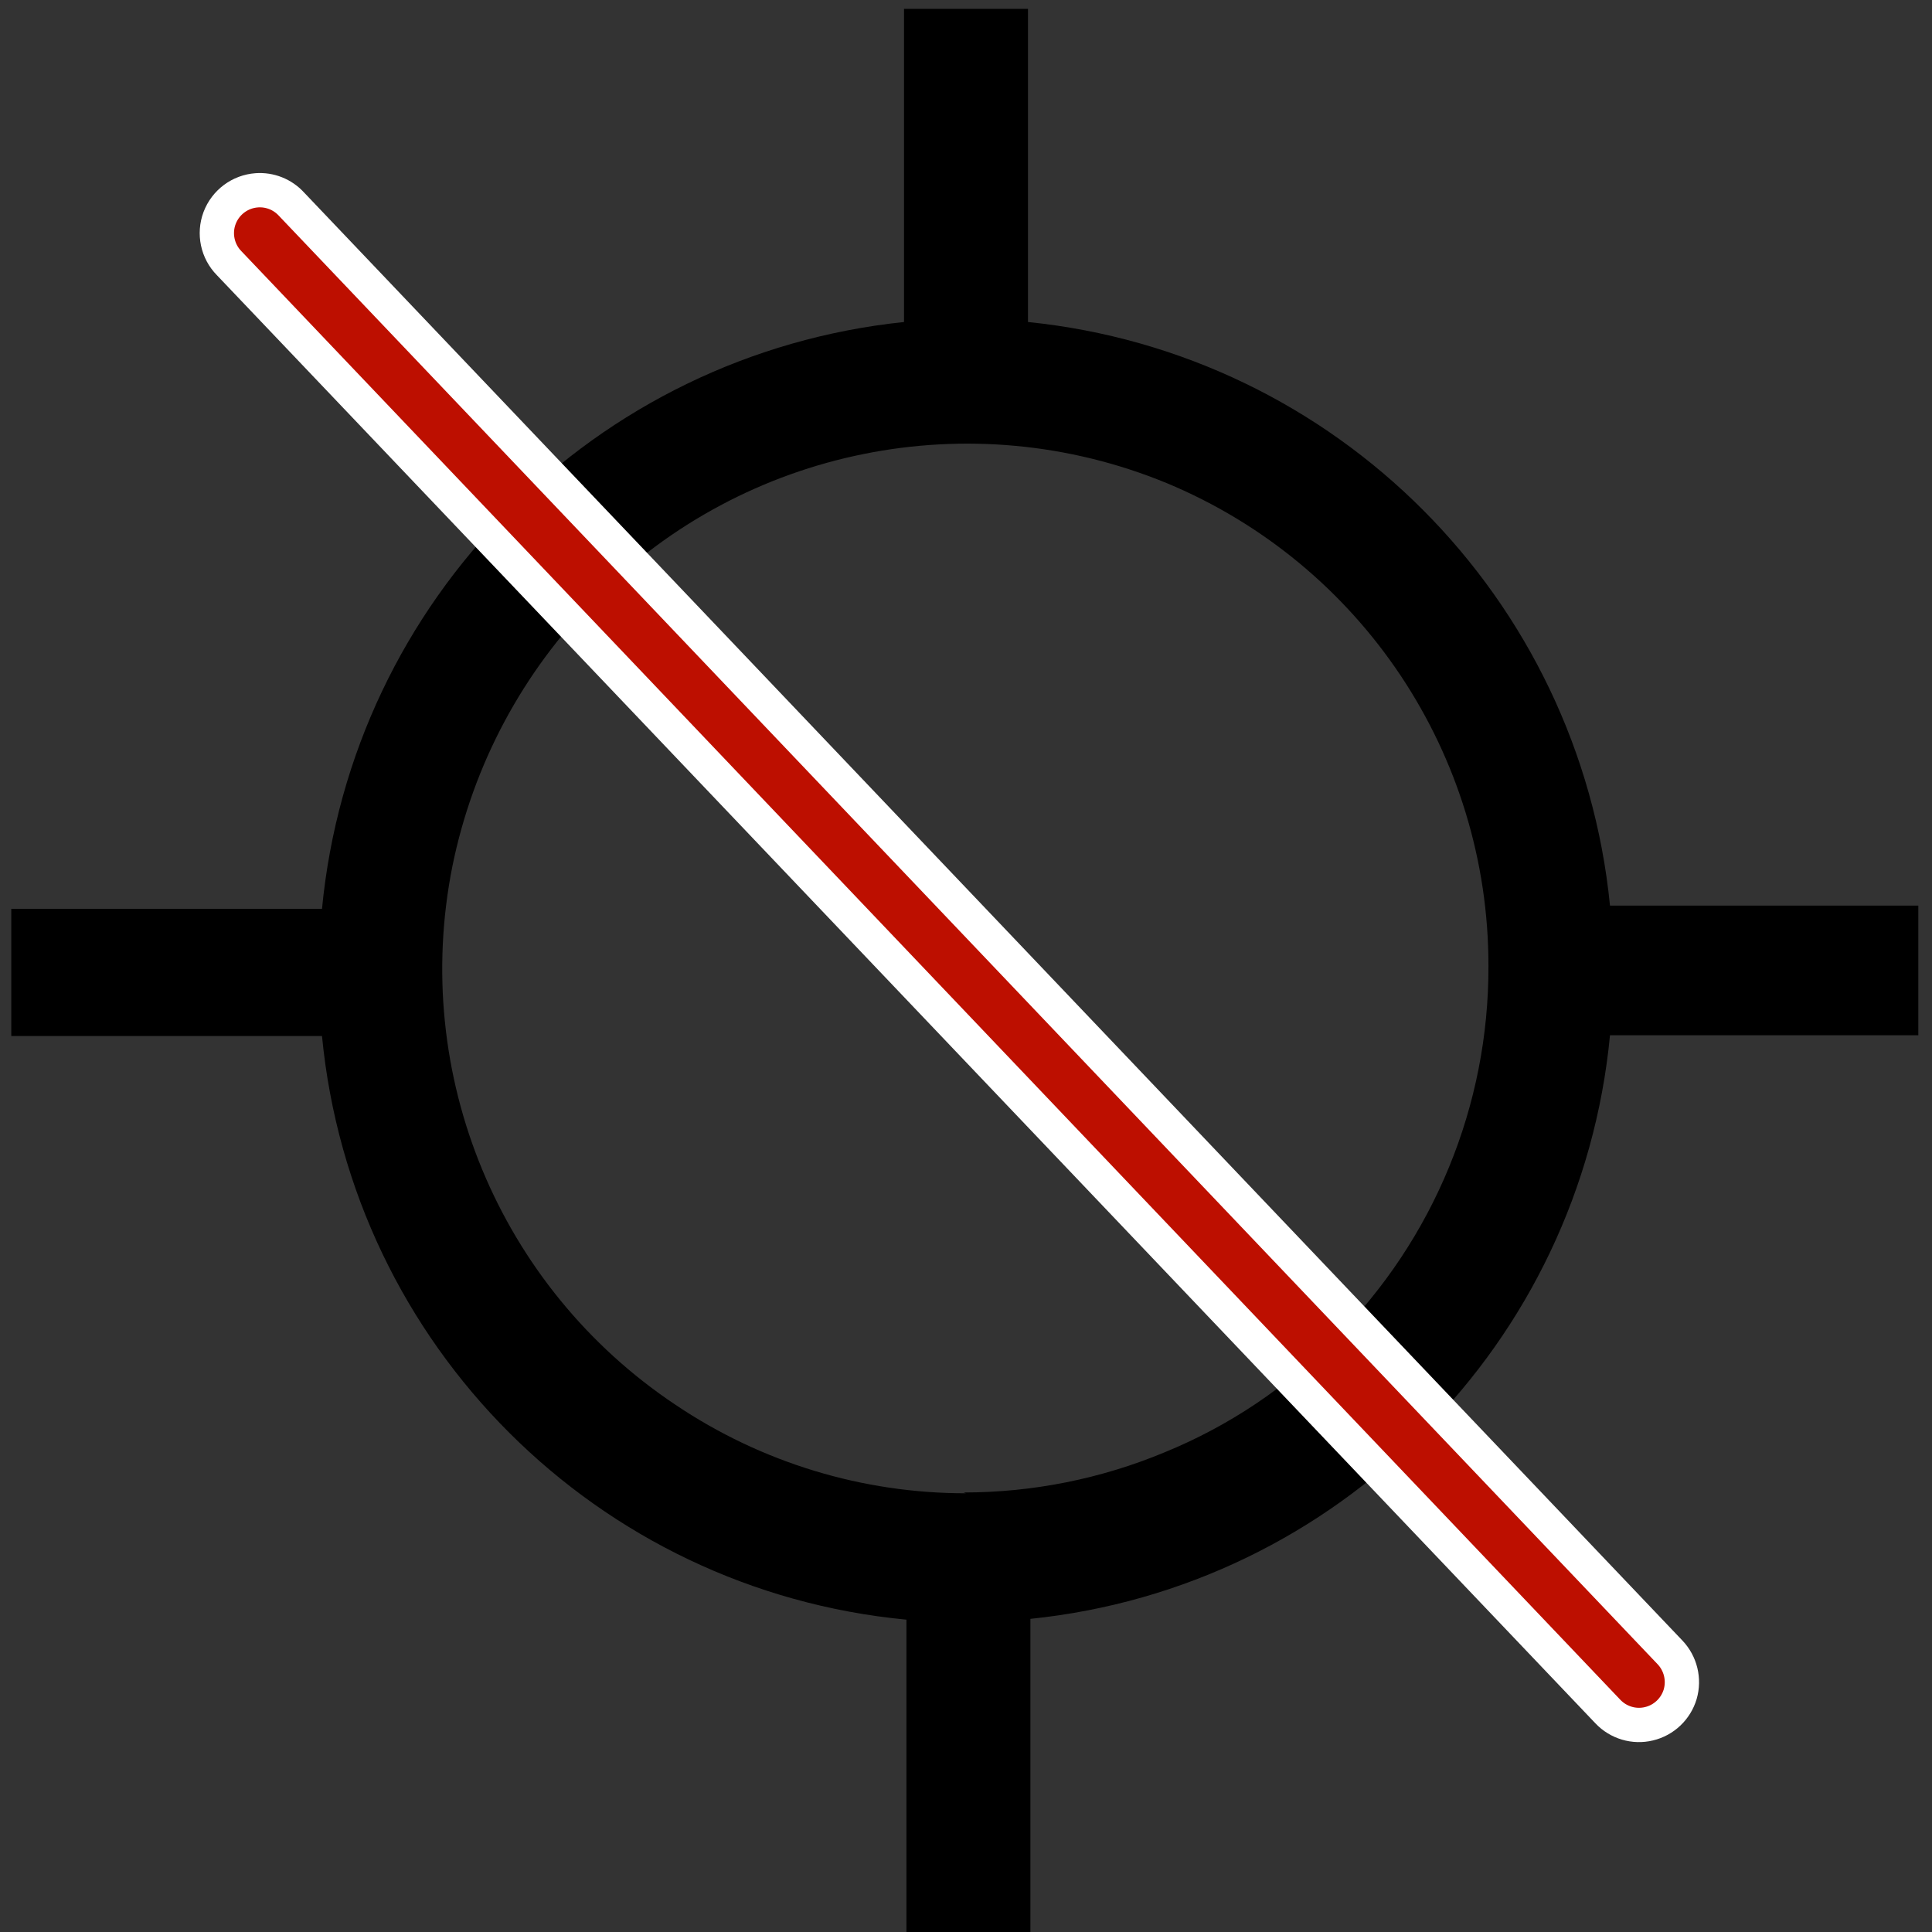 <?xml version="1.0" encoding="UTF-8" standalone="yes"?>
<svg xmlns="http://www.w3.org/2000/svg" xmlns:xlink="http://www.w3.org/1999/xlink" width="375px" height="375px" viewBox="0 0 375 375" version="1.1">
  <rect x="0" y="0" width="375" height="375" fill="#333333" stroke="none"/>
  <g id="surface1">
    <path style=" stroke:none;fill-rule:nonzero;fill:rgb(0%,0%,0%);fill-opacity:1;" d="M 372.812 175.781 L 312.5 175.781 C 306.57 115.965 259.332 68.598 199.531 62.5 L 199.531 1.719 L 175.469 1.719 L 175.469 62.5 C 115.512 68.766 68.27 116.398 62.5 176.406 L 2.188 176.406 L 2.188 201.094 L 62.5 201.094 C 68.293 261.152 115.871 308.664 175.938 314.375 L 175.938 375 L 200 375 L 200 314.219 C 259.703 308.09 306.781 260.68 312.5 200.938 L 372.344 200.938 L 372.344 175.781 Z M 187.5 289.844 C 167.406 289.867 147.762 283.879 131.094 272.656 C 96.832 249.789 79.742 208.52 87.812 168.125 C 91.809 148.441 101.477 130.352 115.625 116.094 C 144.637 86.93 188.359 78.113 226.406 93.75 C 264.281 109.484 288.949 146.488 288.906 187.5 C 288.988 214.551 278.305 240.52 259.219 259.688 C 249.785 269.242 238.52 276.789 226.094 281.875 C 213.719 287.035 200.441 289.691 187.031 289.688 Z M 187.5 289.844 "/>
    <path style="fill-rule:nonzero;fill:rgb(74.118%,5.882%,0%);fill-opacity:1;stroke-width:0.426;stroke-linecap:round;stroke-linejoin:miter;stroke:rgb(100%,100%,100%);stroke-opacity:1;stroke-miterlimit:4;" d="M 3.189 2.364 C 2.982 2.379 2.802 2.513 2.728 2.708 C 2.655 2.902 2.701 3.122 2.847 3.27 L 19.974 21.262 C 20.105 21.4 20.3 21.458 20.485 21.413 C 20.67 21.369 20.818 21.228 20.872 21.046 C 20.925 20.863 20.877 20.665 20.746 20.527 L 3.62 2.535 C 3.51 2.415 3.351 2.352 3.189 2.364 Z M 3.189 2.364 " transform="matrix(15.625,0,0,15.625,0,0)"/>
  </g>
</svg>